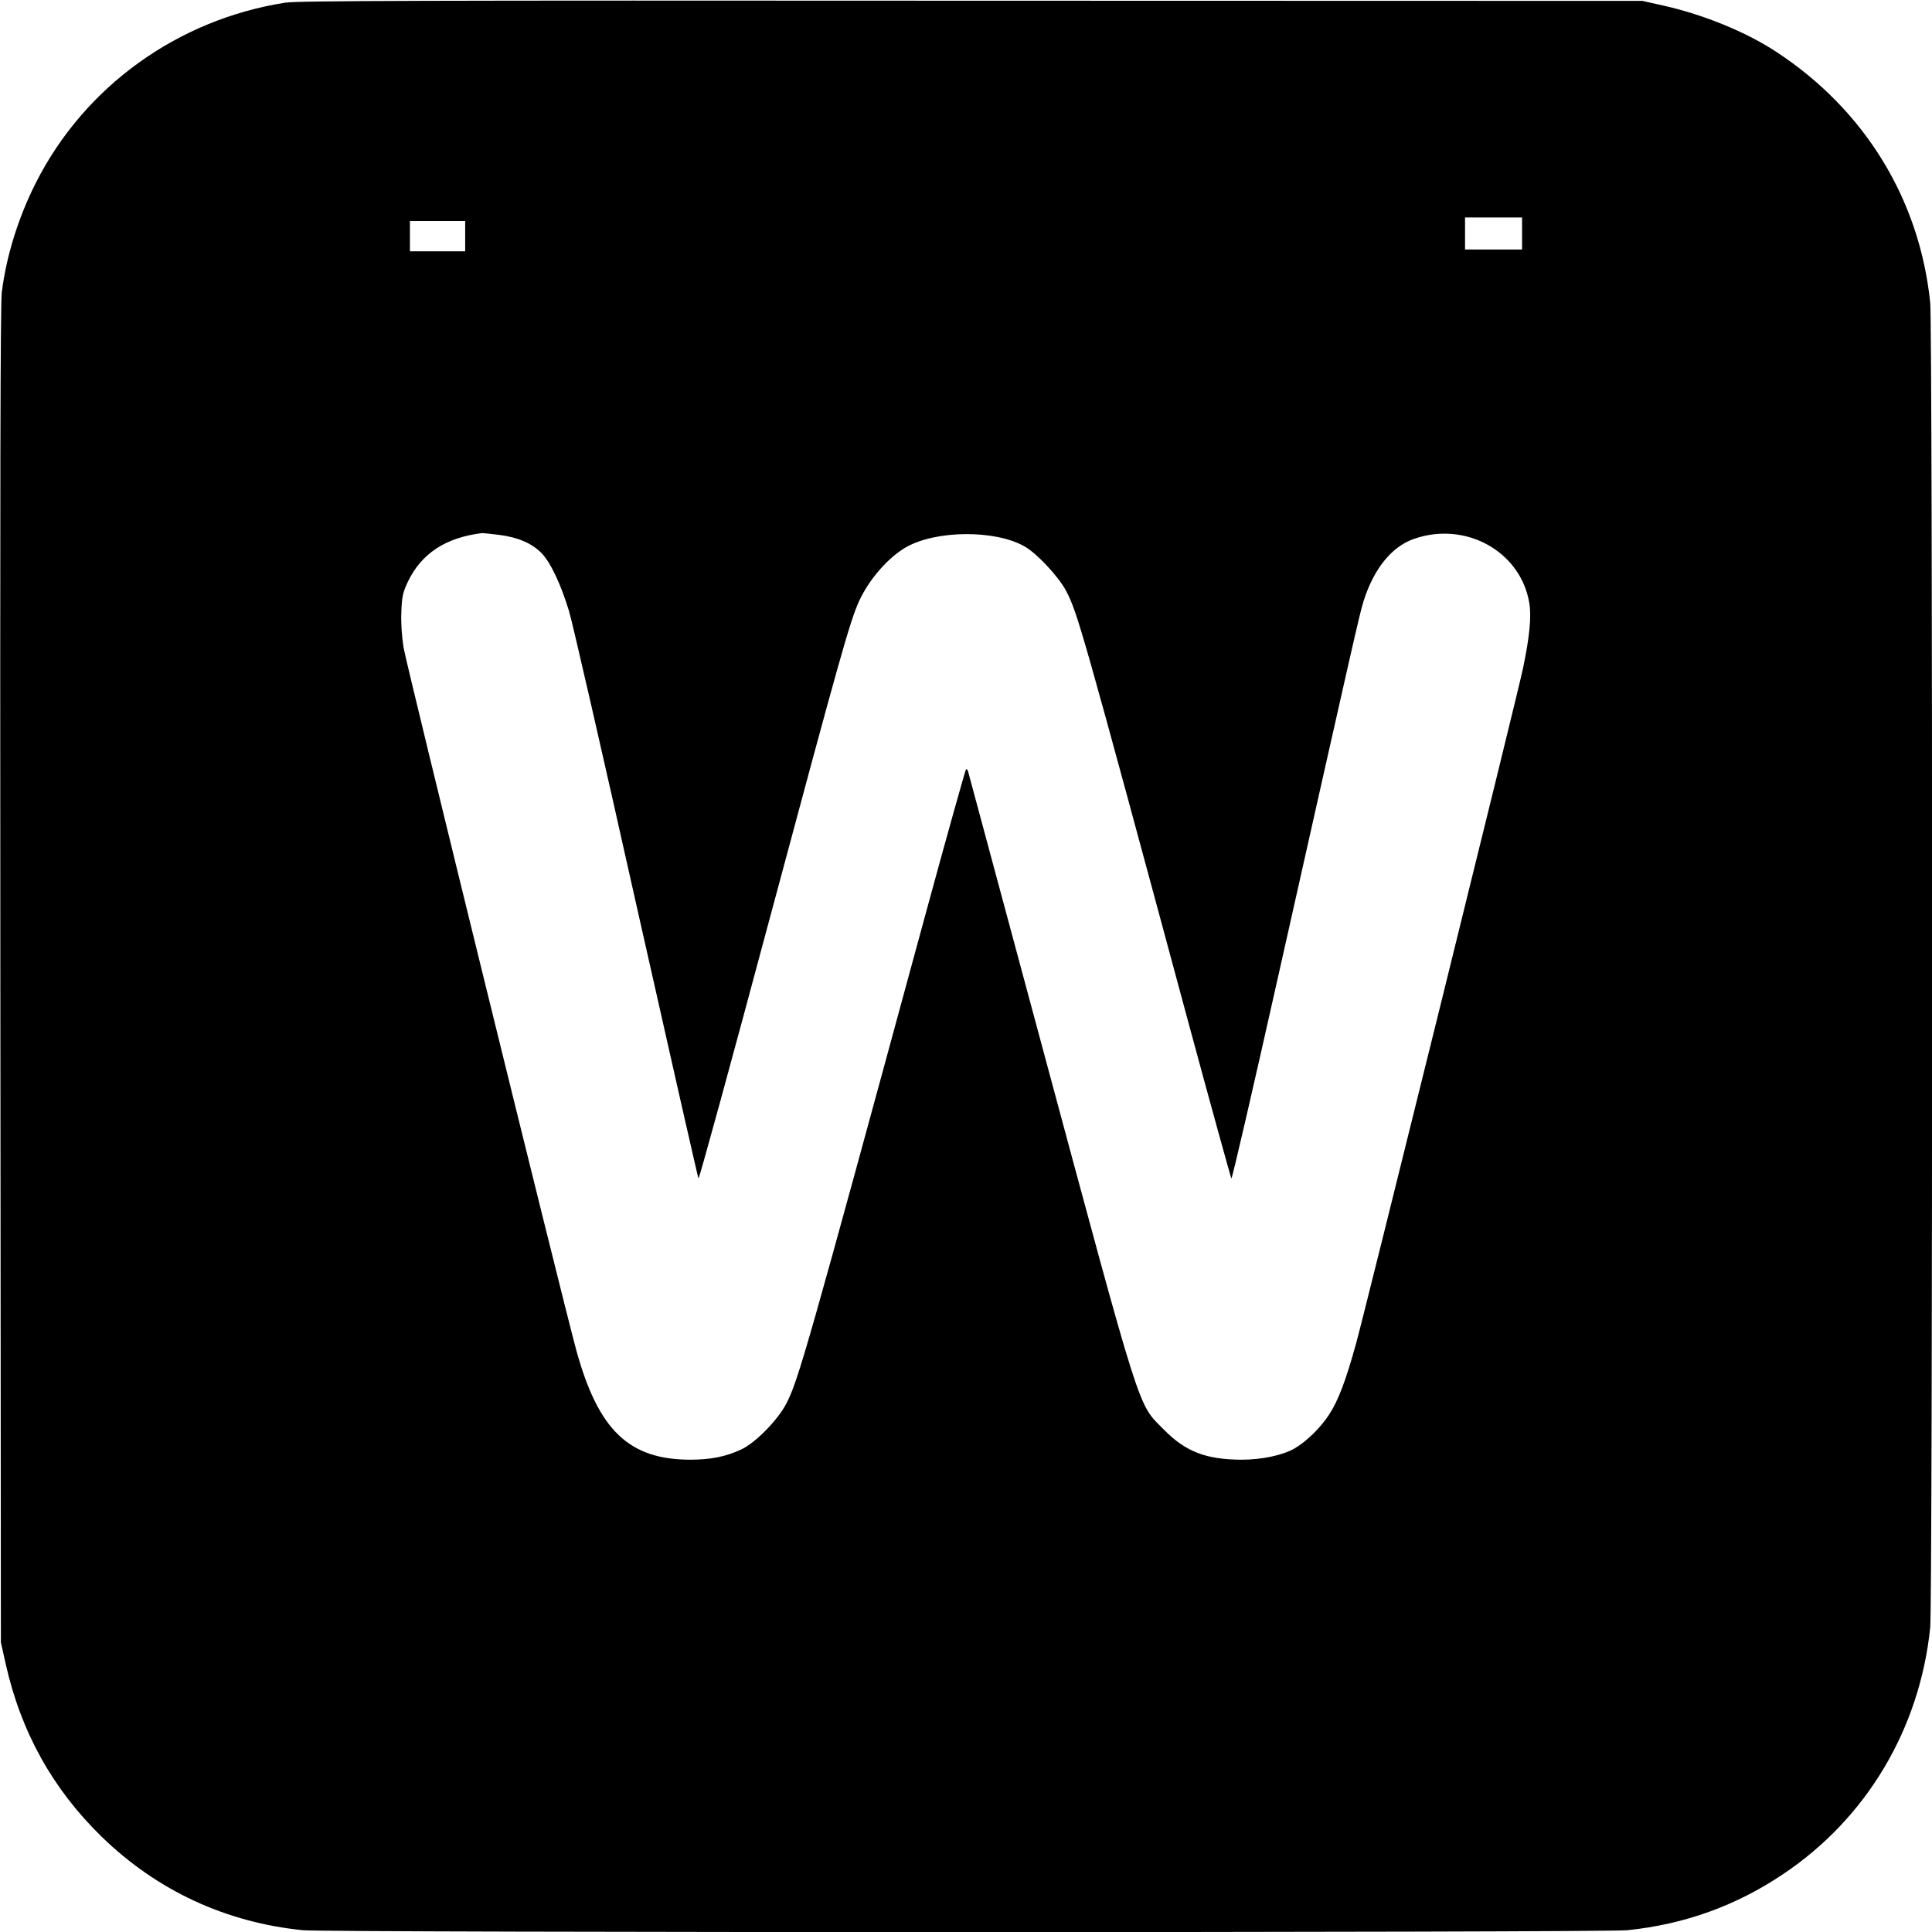 <?xml version="1.0" standalone="no"?>
<!DOCTYPE svg PUBLIC "-//W3C//DTD SVG 20010904//EN"
 "http://www.w3.org/TR/2001/REC-SVG-20010904/DTD/svg10.dtd">
<svg version="1.0" xmlns="http://www.w3.org/2000/svg"
 width="1084pt" height="1084pt" viewBox="0 0 1084 1084"
 preserveAspectRatio="xMidYMid meet">
<g transform="translate(0,1084) scale(0.1,-0.1)"
fill="#000000" stroke="none">
<path d="M1600 10825 c-605 -95 -1126 -471 -1399 -1011 -99 -196 -166 -412
-191 -615 -8 -69 -10 -1075 -8 -3834 l3 -3740 27 -121 c86 -383 264 -702 539
-970 311 -302 695 -480 1128 -524 144 -14 7288 -14 7432 0 319 33 608 136 874
315 468 313 767 816 825 1384 14 144 14 7288 0 7432 -59 580 -368 1084 -865
1409 -171 112 -405 207 -629 258 l-121 27 -3765 1 c-3099 2 -3780 0 -3850 -11z
m6940 -1295 l0 -90 -160 0 -160 0 0 90 0 90 160 0 160 0 0 -90z m-5930 -15 l0
-85 -155 0 -155 0 0 85 0 85 155 0 155 0 0 -85z m190 -1676 c105 -13 184 -47
238 -102 51 -52 109 -175 155 -327 19 -63 189 -803 377 -1645 189 -841 346
-1533 349 -1537 4 -4 184 653 400 1460 395 1471 449 1664 501 1779 56 122 162
244 264 303 169 96 501 98 665 4 71 -41 191 -170 233 -250 64 -123 86 -198
688 -2429 128 -473 236 -863 239 -867 4 -5 123 511 265 1145 435 1938 454
2020 476 2092 57 182 157 307 282 351 289 102 598 -68 648 -356 14 -76 2 -194
-35 -371 -30 -145 -881 -3585 -935 -3782 -59 -215 -102 -327 -154 -406 -50
-75 -124 -147 -191 -187 -67 -39 -184 -64 -299 -64 -200 1 -314 45 -436 169
-149 151 -116 46 -694 2191 -217 806 -398 1478 -402 1493 -3 16 -10 25 -14 20
-4 -4 -108 -375 -230 -823 -664 -2442 -711 -2605 -778 -2735 -48 -93 -175
-222 -254 -258 -83 -39 -170 -57 -283 -57 -346 0 -517 164 -641 612 -80 293
-954 3848 -970 3946 -10 65 -15 142 -12 201 3 82 8 106 35 164 76 161 213 251
418 276 6 0 49 -4 95 -10z"/>
</g>
</svg>
